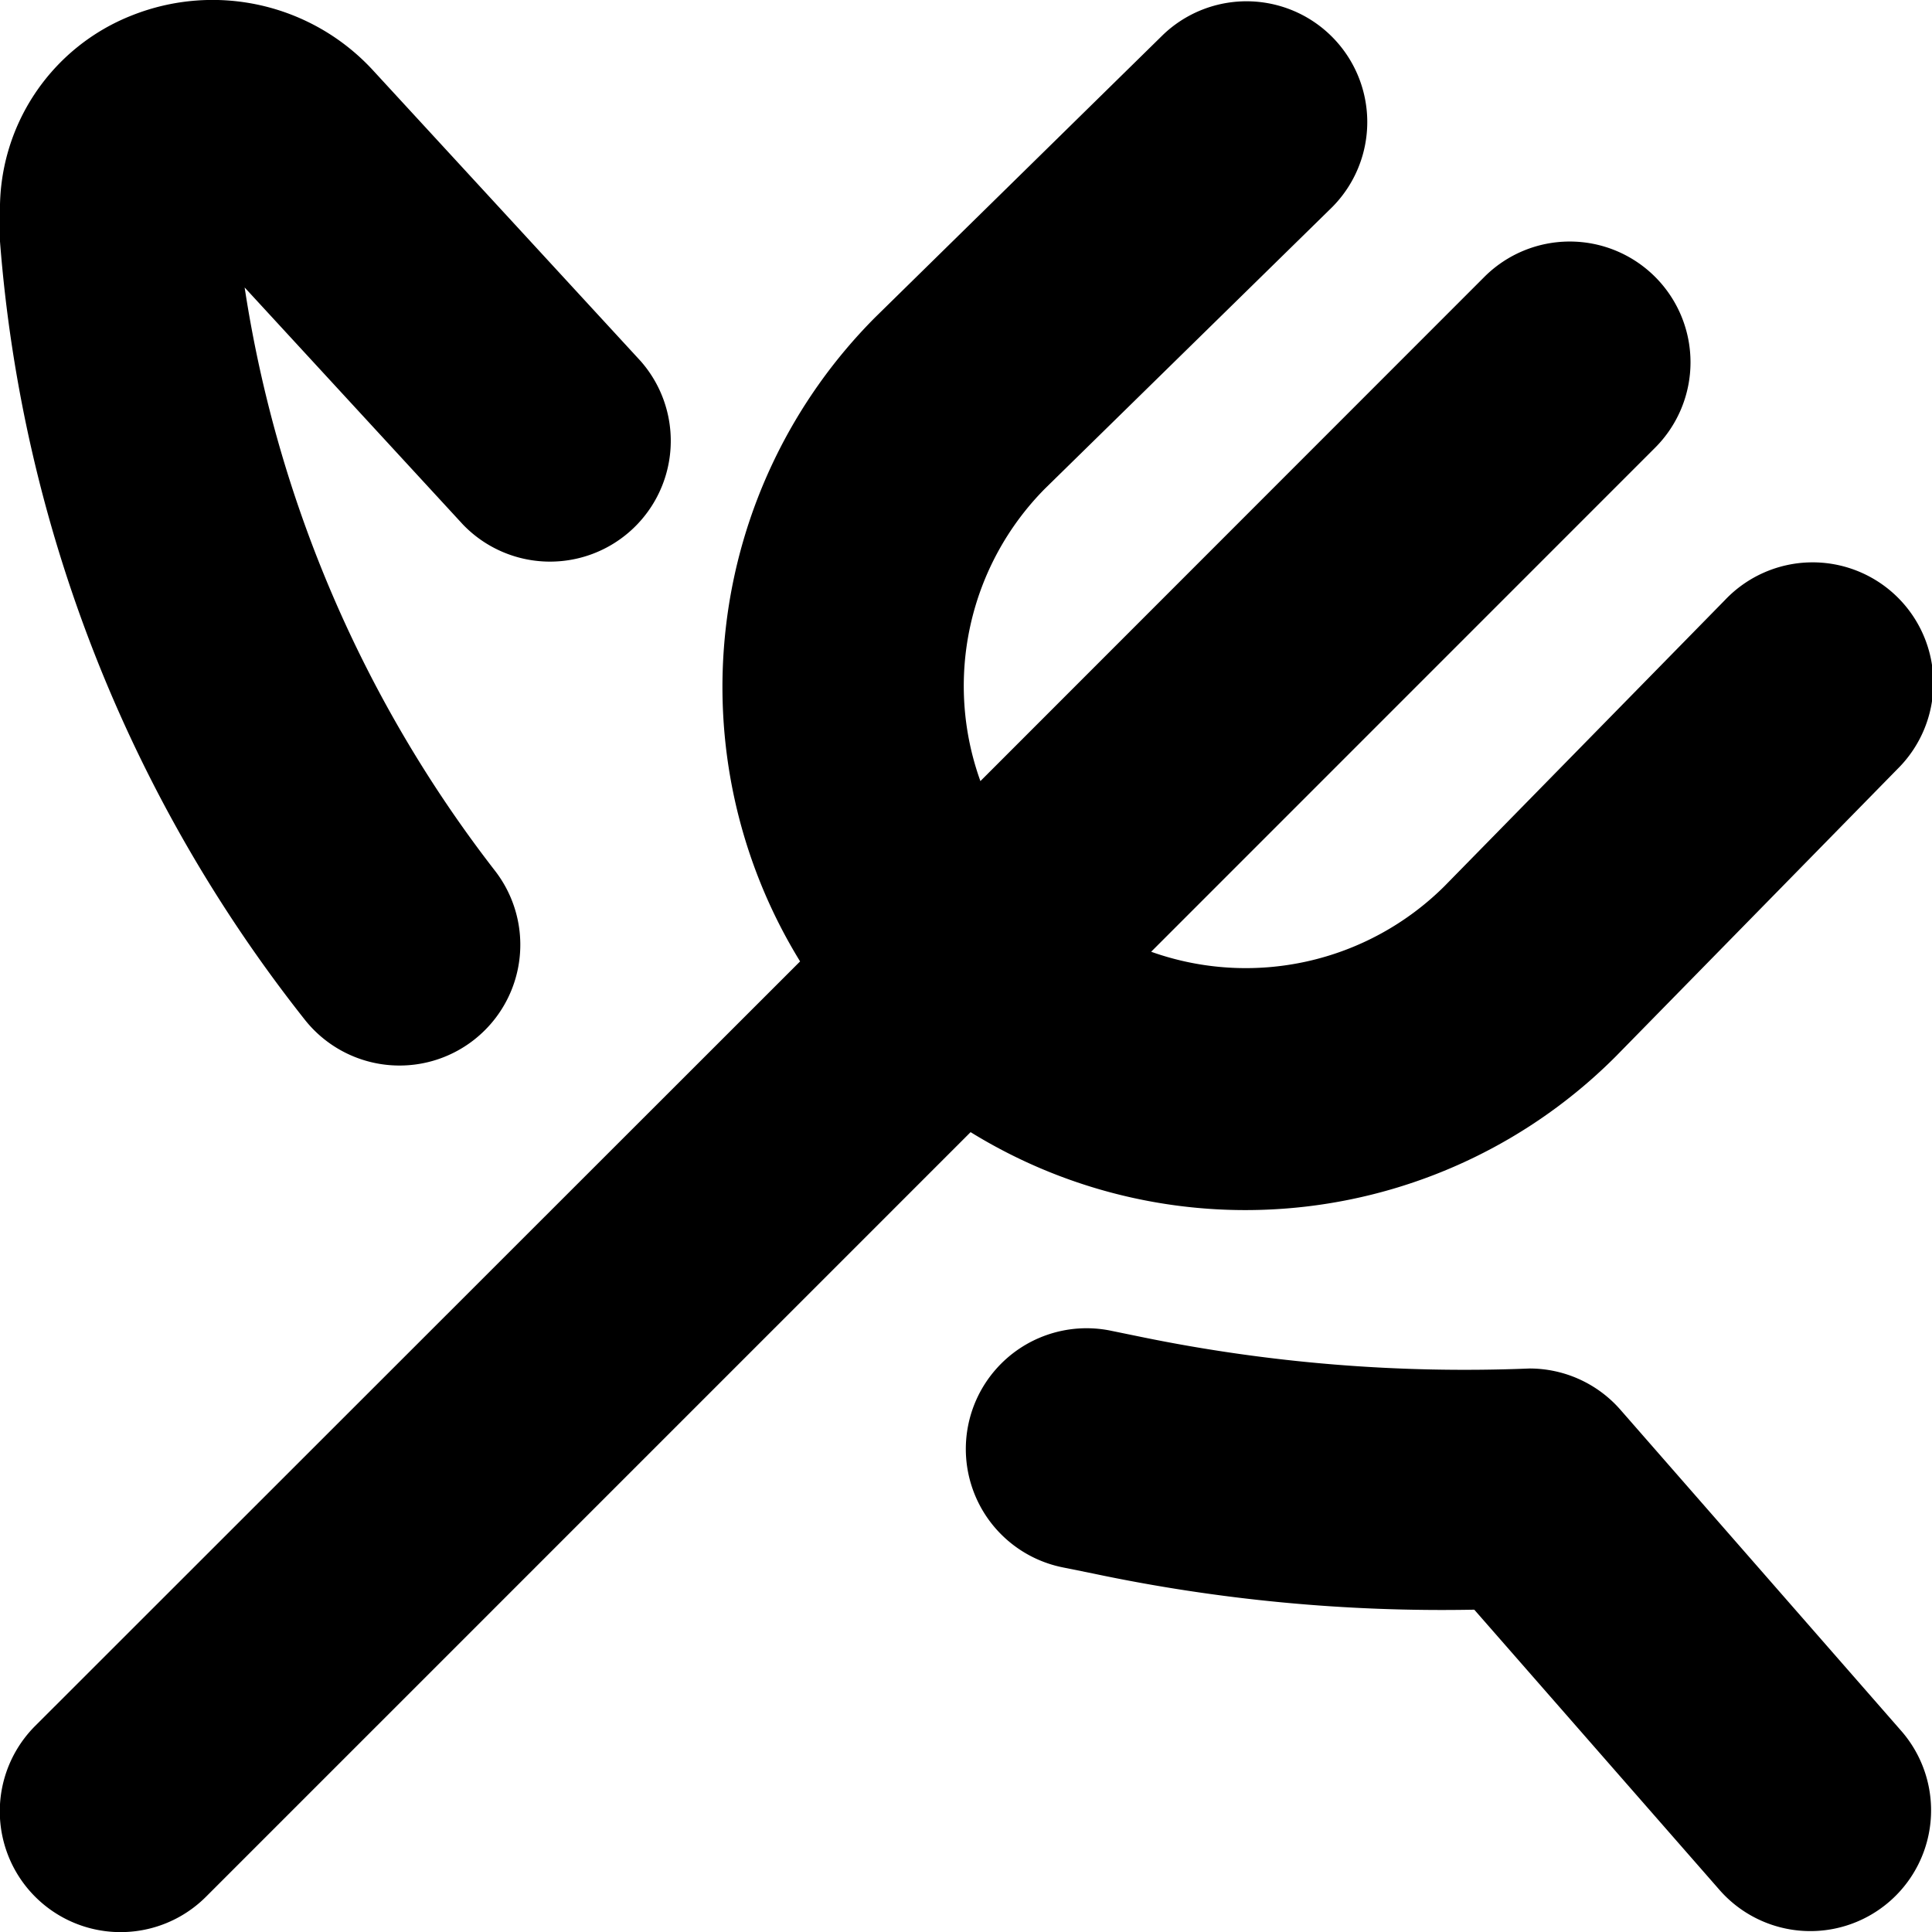 <?xml version="1.0" encoding="UTF-8"?>
<svg xmlns="http://www.w3.org/2000/svg" id="Layer_1" data-name="Layer 1" viewBox="0 0 24 24" width="512" height="512"><path d="M12.057,14.064l-9.5,9.5A1.5,1.5,0,0,1,.439,21.438l9.5-9.495a6.506,6.506,0,0,1,.932-8L14.45.43a1.5,1.5,0,0,1,2.1,2.142l-3.571,3.5a3.483,3.483,0,0,0-.8,3.631L18.439,3.44a1.5,1.5,0,1,1,2.122,2.121L14.3,11.823a3.5,3.5,0,0,0,3.641-.812l3.49-3.56a1.5,1.5,0,1,1,2.142,2.1l-3.5,3.571a6.5,6.5,0,0,1-8.014.943Zm8.072,3.448A1.5,1.5,0,0,0,19,17a19.959,19.959,0,0,1-4.813-.39l-.4-.082a1.5,1.5,0,0,0-.578,2.944l.366.074a20.963,20.963,0,0,0,4.739.45l3.055,3.491a1.5,1.5,0,0,0,2.258-1.975ZM3.78,12.659a1.5,1.5,0,0,0,2.366-1.846A15.676,15.676,0,0,1,3.039,3.571L5.751,6.516A1.5,1.5,0,0,0,7.958,4.485L4.622.861A2.709,2.709,0,0,0,1.637.192,2.584,2.584,0,0,0,0,2.652V3A17.788,17.788,0,0,0,3.78,12.659Z"/></svg>
